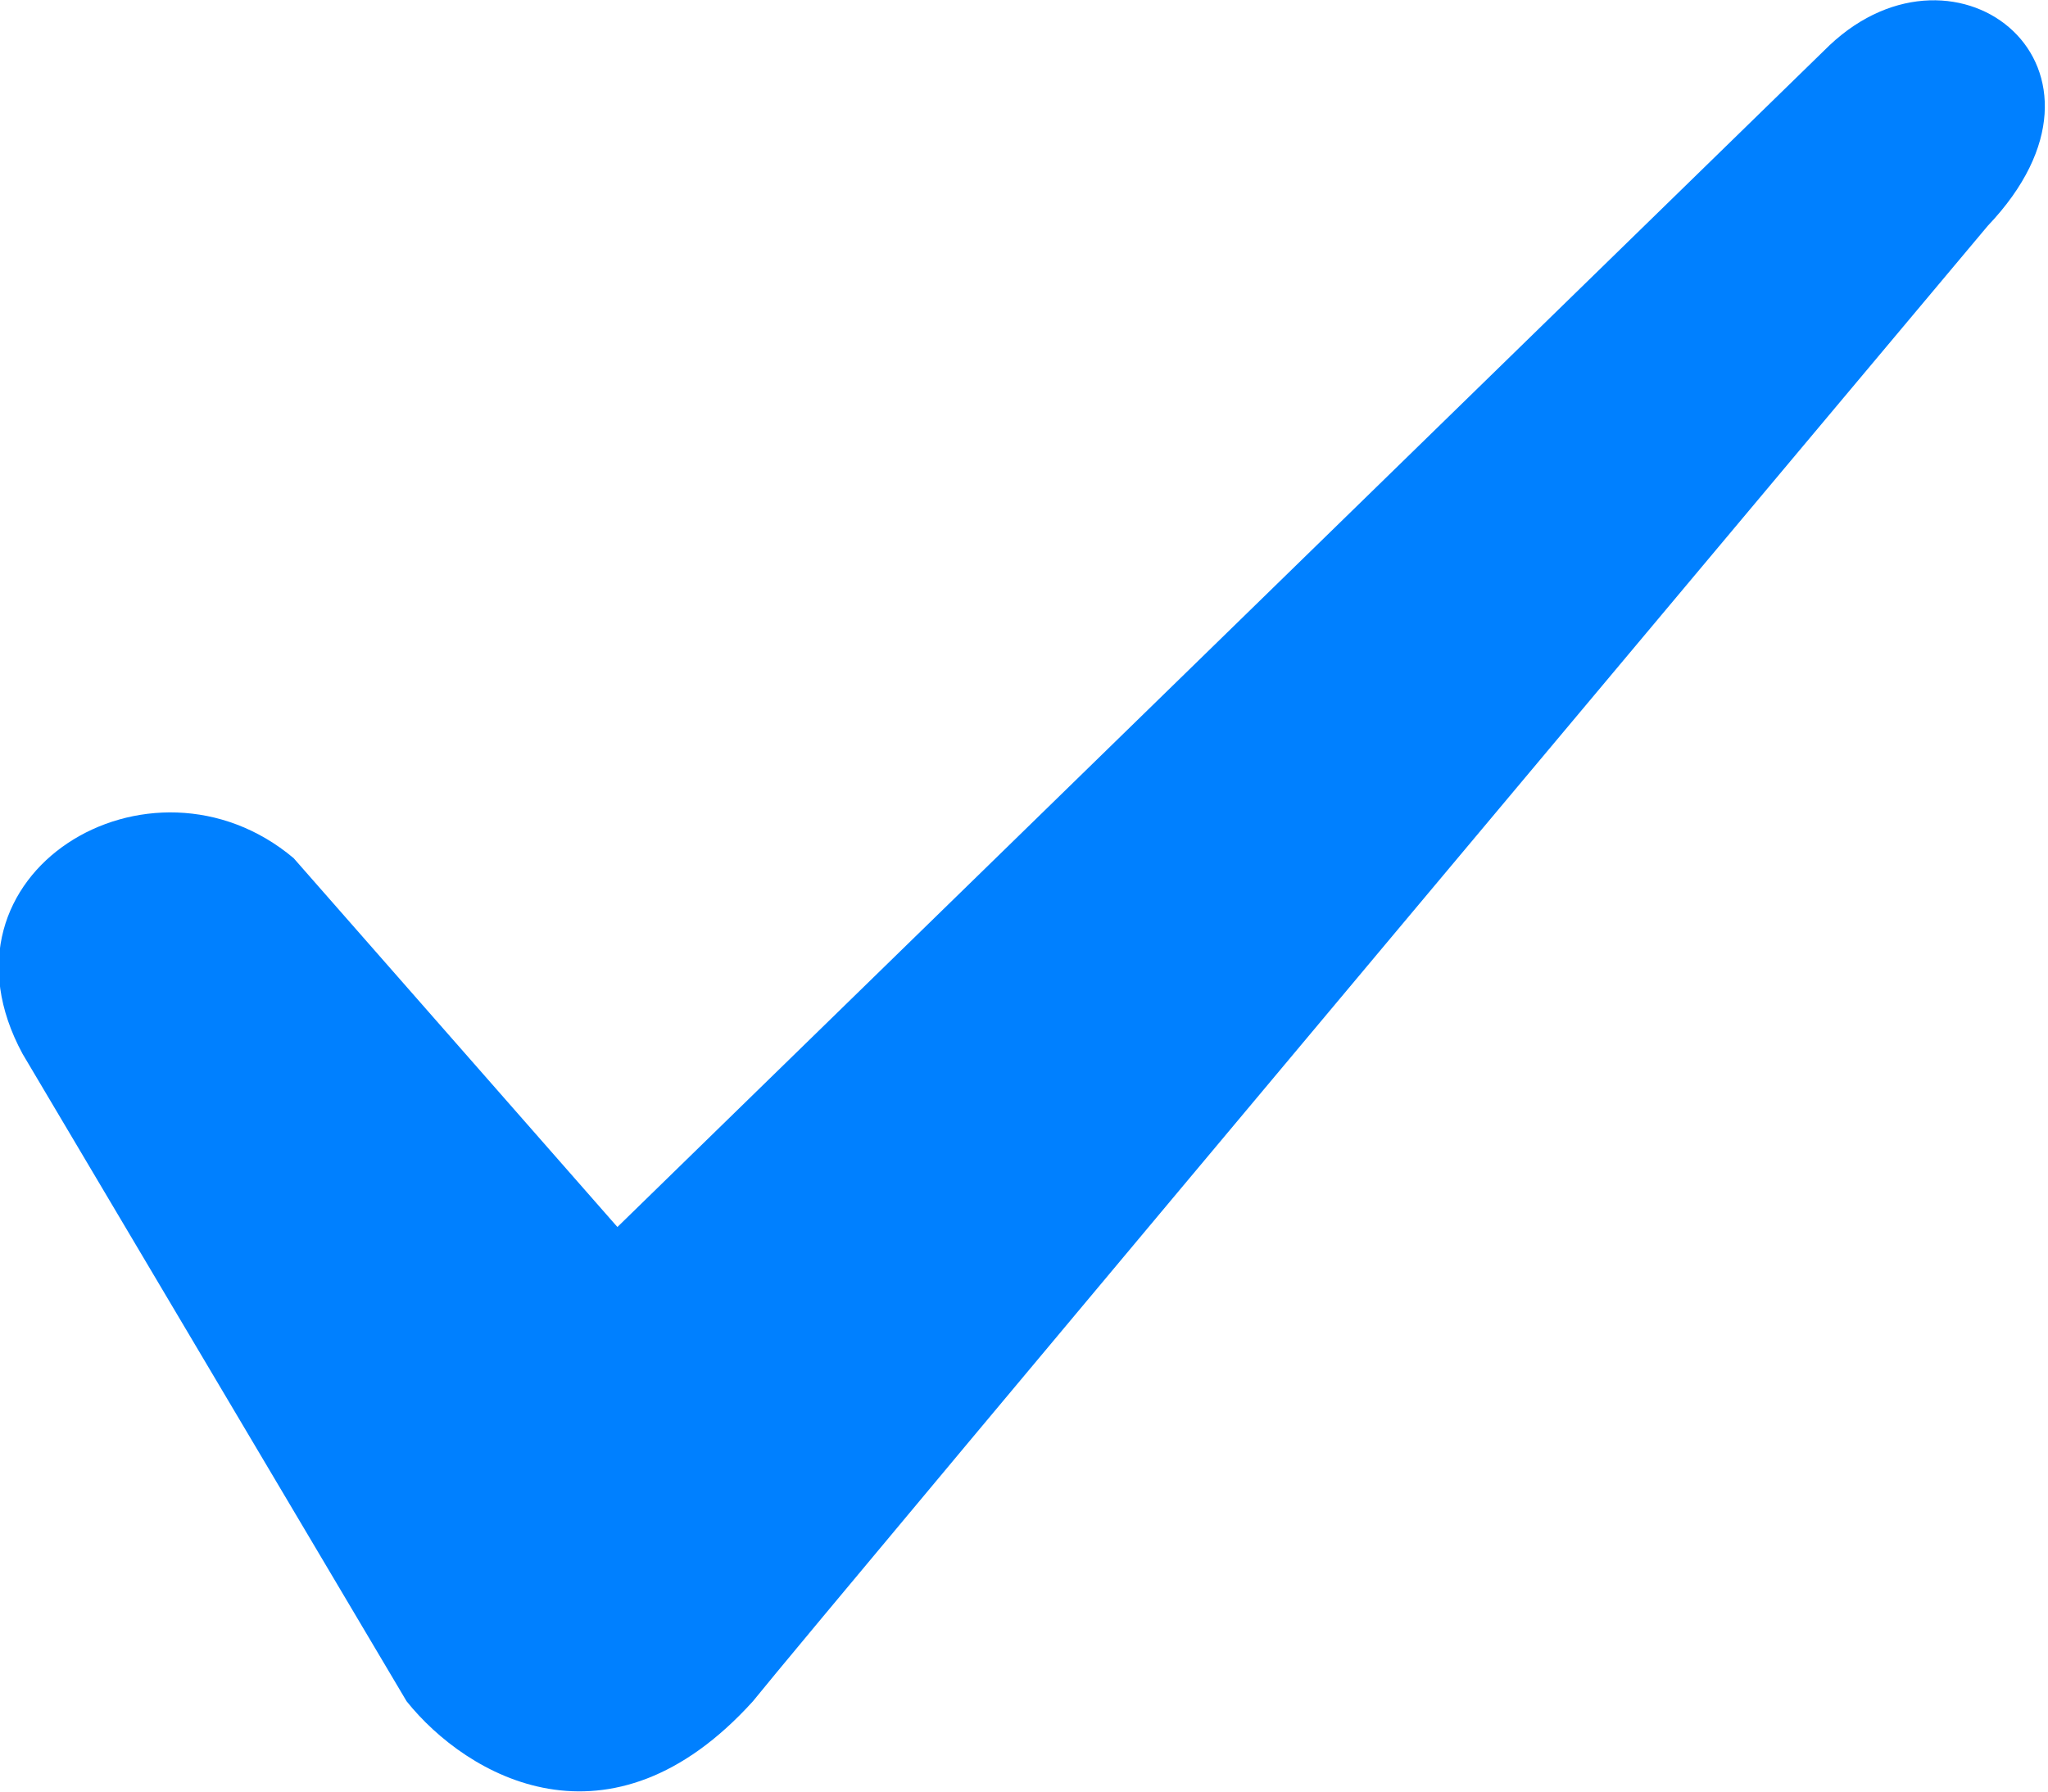 <?xml version="1.0" encoding="utf-8"?>
<!-- Generator: Adobe Illustrator 27.0.0, SVG Export Plug-In . SVG Version: 6.00 Build 0)  -->
<svg version="1.1" id="图层_1" xmlns="http://www.w3.org/2000/svg" xmlns:xlink="http://www.w3.org/1999/xlink" x="0px" y="0px"
	 viewBox="0 0 27.2 23.8" style="enable-background:new 0 0 27.2 23.8;" xml:space="preserve">
<style type="text/css">
	.st0{fill-rule:evenodd;clip-rule:evenodd;fill:#0080FF;}
</style>
<path class="st0" d="M24.3,0.6L8.2,16.3l-4.3-4.9C2,9.8-1,11.6,0.3,14l5.1,8.6c0.8,1,2.7,2.1,4.6,0c0.8-1,16.4-19.6,16.4-19.6
	C28.4,0.9,26-1,24.3,0.6L24.3,0.6z"/>
</svg>
